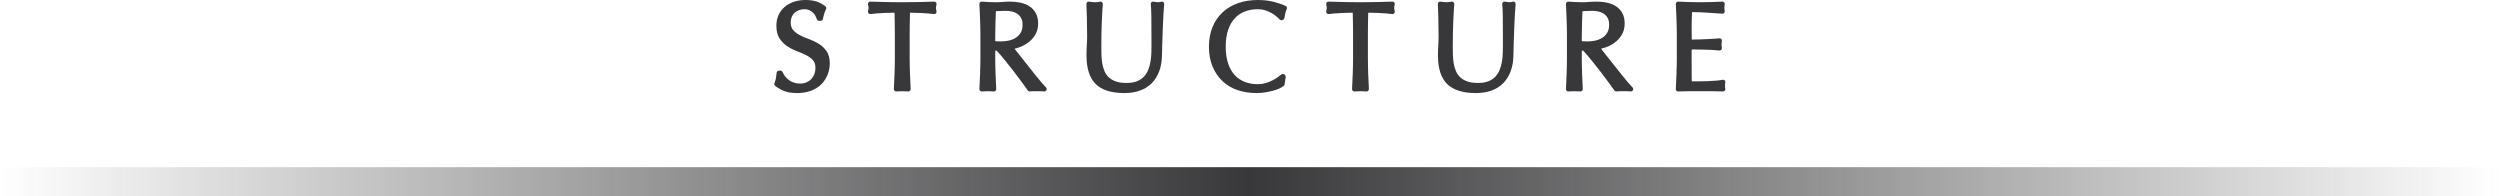 <?xml version="1.0" encoding="UTF-8"?><svg id="b" xmlns="http://www.w3.org/2000/svg" width="483.87" height="38.025" xmlns:xlink="http://www.w3.org/1999/xlink" viewBox="0 0 483.87 38.025"><defs><style>.e{fill:url(#d);}.f{fill:#38383a;}</style><linearGradient id="d" x1="0" y1="35.19" x2="483.87" y2="35.19" gradientUnits="userSpaceOnUse"><stop offset="0" stop-color="#38383a" stop-opacity="0"/><stop offset=".5" stop-color="#38383a"/><stop offset="1" stop-color="#38383a" stop-opacity="0"/></linearGradient></defs><g id="c"><path class="f" d="M154.268,18.012c-1.049,0-1.92-.146-2.589-.432-.65-.279-1.207-.603-1.653-.964-.153-.123-.208-.331-.136-.514.133-.339.226-.647.277-.916.054-.286.104-.654.15-1.103.024-.229.217-.403.448-.403h.288c.178,0,.339.105.412.268.113.256.271.523.468.793.189.26.426.5.703.712.275.211.602.387.972.522.364.133.78.201,1.238.201.463,0,.883-.08,1.249-.239.366-.158.679-.374.933-.641.253-.267.451-.587.589-.953.14-.371.21-.774.21-1.197,0-.63-.148-1.106-.453-1.457-.336-.386-.764-.715-1.271-.975-.542-.279-1.135-.538-1.762-.77-.675-.25-1.314-.568-1.899-.944-.61-.391-1.126-.898-1.535-1.508-.425-.633-.641-1.476-.641-2.507,0-.731.134-1.409.398-2.016.265-.61.655-1.144,1.16-1.586.498-.436,1.101-.78,1.792-1.022.685-.24,1.462-.361,2.309-.361.811,0,1.529.1,2.132.298.609.2,1.181.512,1.701.928.168.135.218.371.117.562-.131.248-.242.513-.329.789-.093.293-.185.662-.276,1.108-.043.209-.228.359-.441.359h-.288c-.19,0-.36-.119-.424-.298-.074-.208-.175-.433-.301-.678-.112-.218-.268-.424-.464-.614-.194-.188-.433-.35-.708-.481-.258-.122-.581-.184-.958-.184-.391,0-.752.063-1.075.186-.32.123-.602.297-.836.519-.232.219-.415.486-.541.792-.129.311-.194.657-.194,1.028,0,.637.152,1.135.453,1.48.338.388.767.721,1.275.99.537.284,1.127.542,1.753.766.672.241,1.309.54,1.892.89.611.367,1.128.845,1.539,1.421.43.603.647,1.402.647,2.373,0,.791-.145,1.55-.429,2.256-.287.712-.709,1.342-1.256,1.871-.547.53-1.222.943-2.008,1.228-.774.281-1.662.423-2.637.423Z"/><path class="f" d="M175.769,17.698c-.356-.031-.735-.046-1.137-.046s-.781.015-1.137.046c-.013.001-.026.002-.039.002-.116,0-.228-.045-.312-.125-.094-.09-.144-.216-.138-.346.048-.99.092-1.997.132-3.02.04-1.018.06-2.052.06-3.102v-4.128c0-1.505-.02-3.022-.059-4.516-.279.002-.566.005-.863.01-.451.008-.901.024-1.353.047-.452.024-.889.052-1.31.083-.413.031-.783.07-1.11.117-.021.003-.043.004-.064.004-.128,0-.252-.055-.338-.153-.101-.114-.136-.271-.096-.418.069-.247.104-.465.104-.647,0-.095-.019-.282-.106-.635-.034-.137-.002-.282.086-.391.086-.106.215-.168.351-.168.004,0,.009,0,.014,0,1.055.032,2.086.06,3.093.084,1.004.024,2.033.036,3.085.036s2.081-.012,3.085-.036c1.007-.024,2.038-.052,3.093-.084.004,0,.009,0,.014,0,.136,0,.265.062.351.168.088.11.12.255.086.391-.088.351-.106.552-.106.659,0,.167.035.377.103.624.041.146.005.303-.096.418-.086.098-.209.153-.338.153-.021,0-.042-.001-.064-.004-.327-.047-.697-.086-1.11-.117-.42-.031-.857-.059-1.31-.083-.45-.024-.901-.039-1.352-.047-.296-.005-.583-.009-.862-.01-.04,1.504-.06,3.021-.06,4.516v4.128c0,1.05.02,2.084.06,3.102.04,1.023.084,2.029.132,3.02.006.13-.044.256-.138.346-.084.081-.196.126-.312.126-.013,0-.026,0-.039-.002Z"/><path class="f" d="M202.074,17.696c-.22-.03-.44-.044-.66-.044h-1.416c-.218,0-.429.014-.632.043-.021.003-.043.005-.064.005-.144,0-.281-.069-.366-.188-.24-.336-.604-.839-1.09-1.51-.486-.669-1.023-1.385-1.612-2.15-.589-.765-1.192-1.526-1.805-2.283-.551-.68-1.067-1.273-1.534-1.765h-.27v1.302c0,1.05.02,2.084.06,3.102.04,1.023.084,2.029.132,3.02.006.13-.044.256-.138.346-.084.081-.196.126-.312.126-.013,0-.026,0-.039-.002-.356-.031-.735-.046-1.137-.046s-.781.015-1.137.046c-.013.001-.026.002-.039.002-.116,0-.228-.045-.312-.125-.094-.09-.144-.216-.138-.346.048-.99.092-1.997.132-3.02.04-1.018.06-2.052.06-3.102v-4.128c0-1.05-.02-2.08-.06-3.09-.04-1.015-.084-2.05-.132-3.105-.006-.128.043-.253.135-.342.084-.082.197-.128.314-.128.01,0,.021,0,.031,0,.461.032.915.06,1.36.083.44.024.888.035,1.344.035.45,0,.893-.019,1.328-.058.461-.041.93-.062,1.408-.062.7,0,1.377.068,2.013.201.661.14,1.249.375,1.749.699.517.336.93.781,1.229,1.324.3.545.452,1.223.452,2.017,0,.849-.197,1.595-.584,2.218-.374.599-.837,1.102-1.377,1.494-.529.384-1.105.687-1.711.901-.309.109-.605.199-.888.27.104.132.216.276.338.434.334.43.708.905,1.124,1.423.417.521,2.177,2.745,2.592,3.264.413.516.802.989,1.167,1.417.358.421.646.74.863.958.137.136.171.345.085.518-.077.155-.234.25-.403.25-.02,0-.04-.001-.06-.004ZM192.624,7.965c.099.012.202.021.309.028.256.016.539.023.85.023.463,0,.953-.053,1.456-.158.481-.101.929-.279,1.33-.529.387-.242.715-.574.973-.986.25-.397.375-.918.375-1.549,0-.541-.097-.987-.29-1.326-.198-.348-.445-.615-.754-.817-.319-.208-.67-.352-1.044-.428-.401-.082-.799-.123-1.182-.123-.548,0-1.002.011-1.363.035-.192.013-.369.026-.53.041l-.082,2.227c-.032.859-.048,1.717-.048,2.575v.987Z"/><path class="f" d="M217.605,18.012c-2.513,0-4.38-.594-5.55-1.764-1.17-1.17-1.764-3.013-1.764-5.478,0-.759.021-1.443.062-2.035.039-.574.059-1.159.059-1.757,0-1.339-.016-2.526-.047-3.562-.032-1.037-.064-1.915-.096-2.634-.006-.136.05-.267.151-.357.083-.073.189-.113.298-.113.025,0,.05.002.074.006.184.031.383.057.598.08.207.022.399.033.576.033.154,0,.305-.01.453-.031.162-.023.328-.05.499-.081.027-.005.054-.007.081-.007.111,0,.22.041.304.118.104.095.157.233.145.373-.032.348-.064.803-.095,1.364-.032.567-.063,1.209-.095,1.927-.033.717-.057,1.489-.072,2.317-.016.83-.023,1.691-.023,2.583,0,.54.007,1.1.023,1.679.015.556.069,1.107.162,1.64.09.516.237,1.015.438,1.483.191.446.466.839.818,1.169.353.332.808.598,1.354.792.556.198,1.265.298,2.105.298.815,0,1.502-.117,2.043-.348.539-.229.983-.532,1.322-.899.345-.373.618-.811.812-1.301.203-.51.352-1.051.442-1.61.092-.57.147-1.148.163-1.716.015-.587.023-1.127.023-1.62,0-2.27-.008-4.02-.024-5.25-.016-1.207-.055-2.044-.116-2.488-.02-.143.03-.287.135-.387.084-.081.196-.125.311-.125.027,0,.054.002.081.007.171.031.334.058.489.082.138.021.275.031.414.031.164,0,.364-.034.593-.102.042-.012.084-.018.127-.018.103,0,.203.035.285.102.115.094.176.239.164.387-.047.557-.096,1.221-.143,1.993-.048.773-.087,1.601-.12,2.485l-.096,2.735c-.032.934-.057,1.84-.072,2.717-.017,1.118-.191,2.137-.519,3.027-.332.903-.814,1.683-1.432,2.318-.622.639-1.394,1.128-2.294,1.453-.886.321-1.911.483-3.045.483Z"/><path class="f" d="M243.195,18.012c-1.306,0-2.533-.189-3.647-.563-1.129-.379-2.118-.966-2.937-1.744-.819-.776-1.468-1.736-1.931-2.854-.46-1.113-.694-2.394-.694-3.808s.234-2.695.694-3.808c.463-1.119,1.122-2.08,1.958-2.858.834-.775,1.844-1.372,3.002-1.775,1.146-.399,2.424-.601,3.796-.601,1.088,0,2.097.113,3,.337.896.222,1.7.493,2.394.807.115.052.204.151.243.272.038.121.024.252-.039.363-.104.18-.191.442-.262.779-.079.38-.143.697-.189.949-.029.162-.145.294-.301.346l-.145.048c-.047.015-.095.023-.142.023-.131,0-.259-.057-.346-.162-.141-.169-.348-.368-.615-.591-.265-.222-.583-.441-.945-.653-.352-.205-.758-.381-1.206-.524-.434-.137-.921-.207-1.447-.207-.885,0-1.716.144-2.47.427-.739.278-1.394.713-1.944,1.293-.552.582-.991,1.335-1.305,2.238-.317.916-.479,2.025-.479,3.296s.161,2.381.479,3.296c.313.903.753,1.656,1.305,2.238.551.58,1.205,1.015,1.944,1.292.753.283,1.584.427,2.47.427.529,0,1.023-.067,1.469-.198.462-.136.891-.3,1.273-.488.384-.188.734-.394,1.042-.611.321-.227.591-.426.811-.599.081-.064.18-.096.277-.096.116,0,.231.045.318.132l.096.096c.102.101.148.245.126.386l-.217,1.416c-.016.103-.066.197-.144.267-.175.157-.433.317-.788.49-.335.163-.74.311-1.205.438-.453.124-.964.235-1.517.333-.567.1-1.167.151-1.782.151Z"/><path class="f" d="M264.453,17.698c-.356-.031-.734-.046-1.137-.046s-.78.015-1.137.046c-.013.001-.026.002-.039.002-.116,0-.228-.045-.312-.125-.094-.09-.145-.216-.138-.346.048-.99.092-1.997.132-3.02.039-1.018.06-2.052.06-3.102v-4.128c0-1.495-.02-3.012-.06-4.516-.279.002-.567.005-.863.01-.45.008-.9.024-1.352.047-.452.024-.89.052-1.311.083-.412.031-.782.07-1.109.117-.021.003-.042.004-.063.004-.128,0-.252-.055-.338-.152-.1-.114-.136-.271-.096-.417.068-.249.103-.468.103-.649,0-.094-.019-.281-.105-.636-.034-.137-.002-.281.087-.391.085-.106.214-.167.35-.167.005,0,.009,0,.014,0,1.055.032,2.086.06,3.093.084,1.004.024,2.033.036,3.085.036s2.081-.012,3.085-.036c1.008-.024,2.038-.052,3.094-.084.005,0,.009,0,.014,0,.136,0,.265.062.351.168.088.11.12.255.086.391-.088.353-.106.553-.106.659,0,.166.035.376.104.624.041.146.005.303-.096.418-.086.098-.21.153-.338.153-.021,0-.042-.001-.063-.004-.327-.047-.698-.086-1.111-.117-.42-.031-.856-.059-1.309-.083-.451-.024-.902-.039-1.353-.047-.296-.005-.584-.009-.863-.01-.039,1.485-.059,3.002-.059,4.516v4.128c0,1.05.02,2.084.059,3.102.04,1.023.084,2.03.132,3.02.007.13-.044.256-.138.346-.084.081-.195.125-.312.125-.013,0-.026,0-.039-.002Z"/><path class="f" d="M285.63,18.012c-2.513,0-4.38-.594-5.55-1.764-1.17-1.17-1.764-3.013-1.764-5.478,0-.763.021-1.448.061-2.035.04-.574.06-1.159.06-1.757,0-1.339-.017-2.526-.049-3.562-.032-1.037-.062-1.915-.095-2.634-.007-.136.049-.267.151-.357.082-.073.188-.113.298-.113.024,0,.05.002.074.006.185.031.383.057.598.08.206.022.398.033.576.033.154,0,.305-.01.452-.031.163-.023.329-.05.499-.081.027-.005.055-.007.081-.007.111,0,.22.042.304.118.104.095.157.233.145.373-.032.348-.063.803-.095,1.364-.032.567-.064,1.21-.097,1.927-.031.717-.055,1.489-.07,2.316-.017.83-.024,1.691-.024,2.583,0,.54.008,1.1.024,1.679.015.562.069,1.114.161,1.639.089.515.236,1.014.438,1.484.19.445.466.839.817,1.169.353.332.808.598,1.354.792.557.198,1.266.298,2.105.298.815,0,1.503-.117,2.044-.348.539-.23.983-.532,1.321-.899.346-.375.619-.812.813-1.301.203-.512.352-1.054.441-1.61.092-.567.146-1.145.162-1.717.016-.587.024-1.127.024-1.619,0-2.27-.009-4.02-.024-5.25-.016-1.207-.055-2.045-.116-2.489-.02-.143.031-.287.136-.386.084-.081.195-.125.311-.125.027,0,.054.002.081.007.171.031.334.058.489.082.138.021.276.031.414.031.164,0,.363-.034.593-.102.042-.012.085-.018.127-.018.103,0,.203.035.285.102.114.094.176.239.163.387-.048.557-.095,1.221-.143,1.993-.049.773-.089,1.601-.119,2.484l-.097,2.735c-.032.934-.056,1.839-.071,2.717-.018,1.117-.192,2.136-.52,3.027-.334.905-.815,1.685-1.433,2.319-.621.639-1.394,1.128-2.293,1.453-.887.321-1.911.483-3.046.483Z"/><path class="f" d="M315.601,17.696c-.221-.03-.44-.044-.661-.044h-1.416c-.217,0-.428.014-.631.043-.021.003-.043.005-.064.005-.144,0-.281-.069-.366-.188-.24-.336-.604-.839-1.09-1.51-.485-.668-1.023-1.385-1.612-2.149-.591-.765-1.191-1.526-1.806-2.283-.556-.685-1.07-1.278-1.533-1.765h-.271v1.302c0,1.05.02,2.084.059,3.102.04,1.023.084,2.03.132,3.02.007.13-.044.256-.138.346-.084.081-.195.125-.312.125-.013,0-.026,0-.039-.002-.356-.031-.734-.046-1.137-.046s-.78.015-1.137.046c-.013.001-.026.002-.039.002-.116,0-.228-.045-.312-.125-.094-.09-.145-.216-.138-.346.048-.99.092-1.997.132-3.02.039-1.018.059-2.052.059-3.102v-4.128c0-1.05-.02-2.08-.059-3.09-.04-1.015-.084-2.05-.132-3.105-.006-.128.043-.253.135-.342.084-.082.197-.128.314-.128.011,0,.021,0,.031,0,.461.032.915.06,1.361.083.439.024.887.035,1.344.035.45,0,.892-.019,1.327-.058.462-.041.931-.062,1.408-.062.699,0,1.377.068,2.013.201.661.14,1.249.375,1.749.699.518.337.931.783,1.229,1.325.3.544.452,1.222.452,2.017,0,.85-.196,1.596-.584,2.218-.374.6-.838,1.103-1.378,1.494-.529.384-1.104.687-1.711.9-.309.109-.605.199-.888.27.103.132.216.276.338.434.335.43.709.905,1.124,1.423.416.521,2.176,2.745,2.592,3.264.413.516.802.989,1.167,1.417.357.42.646.74.863.958.137.136.172.345.086.518-.076.155-.233.251-.403.251-.02,0-.04-.001-.06-.004ZM306.459,7.993c.258.016.539.023.85.023.463,0,.953-.053,1.456-.158.481-.101.929-.279,1.33-.529.387-.242.714-.574.974-.986.248-.396.374-.917.374-1.548,0-.542-.097-.988-.289-1.326-.198-.348-.445-.615-.755-.817-.318-.208-.669-.352-1.043-.428-.401-.082-.8-.123-1.183-.123-.549,0-1.003.011-1.362.035-.192.013-.369.026-.53.041l-.081,2.226c-.032.859-.048,1.717-.048,2.575v.987c.099.012.202.021.308.028Z"/><path class="f" d="M333.469,17.699c-.713-.032-1.422-.048-2.127-.048h-4.356c-.713,0-1.436.016-2.164.048-.007,0-.013,0-.02,0-.119,0-.234-.047-.318-.132-.09-.089-.137-.212-.131-.339.048-1.023.092-2.042.132-3.057.039-1.01.059-2.04.059-3.09v-4.128c0-1.05-.02-2.084-.059-3.102-.04-1.023-.084-2.046-.132-3.069-.006-.126.041-.249.131-.339.084-.085.199-.132.318-.132.007,0,.014,0,.021,0,.718.032,1.432.06,2.142.084.707.024,1.419.036,2.134.036s1.422-.012,2.12-.036c.703-.024,1.413-.052,2.131-.084.007,0,.014,0,.021,0,.131,0,.256.057.342.157.09.105.127.246.1.381-.042.208-.062.421-.062.632s.021.424.062.632c.027.137-.011.279-.103.384-.086.098-.209.154-.339.154-.01,0-1.012-.065-1.438-.097l-1.34-.096c-.47-.032-.981-.06-1.538-.083-.447-.02-.969-.031-1.562-.034-.013.357-.028.703-.045,1.035-.023.458-.035.978-.035,1.561,0,.622.004,1.228.012,1.818.004.349.008.649.01.899.521-.003,1-.01,1.436-.023.556-.016,1.064-.036,1.525-.06.463-.024.889-.048,1.279-.072.388-.024.755-.051,1.103-.083.014-.001.027-.002.041-.002.127,0,.249.054.335.149.095.106.134.25.106.389-.042.212-.063.432-.063.656,0,.208.021.42.063.632.028.141-.013.287-.11.393-.086.093-.206.145-.331.145-.017,0-.034,0-.052-.003-.408-.047-.884-.086-1.427-.118-.545-.031-1.091-.051-1.636-.059,0,0-2.07-.031-2.278-.033,0,.012,0,.024-.002.036-.007.163-.011.368-.011.615v2.376c0,.909.004,1.66.012,2.25.005.351.011.651.018.9h1.248c.603,0,1.191-.012,1.77-.036.578-.024,1.125-.055,1.641-.095.498-.038.935-.096,1.298-.172.03-.006.062-.01.092-.01.124,0,.243.051.33.144.106.115.146.279.103.43-.022.078-.037.171-.043.274-.008.129-.011.243-.011.346,0,.264.028.415.052.495.042.139.014.291-.076.406-.085.109-.216.173-.354.173-.007,0-.014,0-.021,0Z"/><rect class="e" y="32.356" width="483.87" height="5.669"/></g></svg>